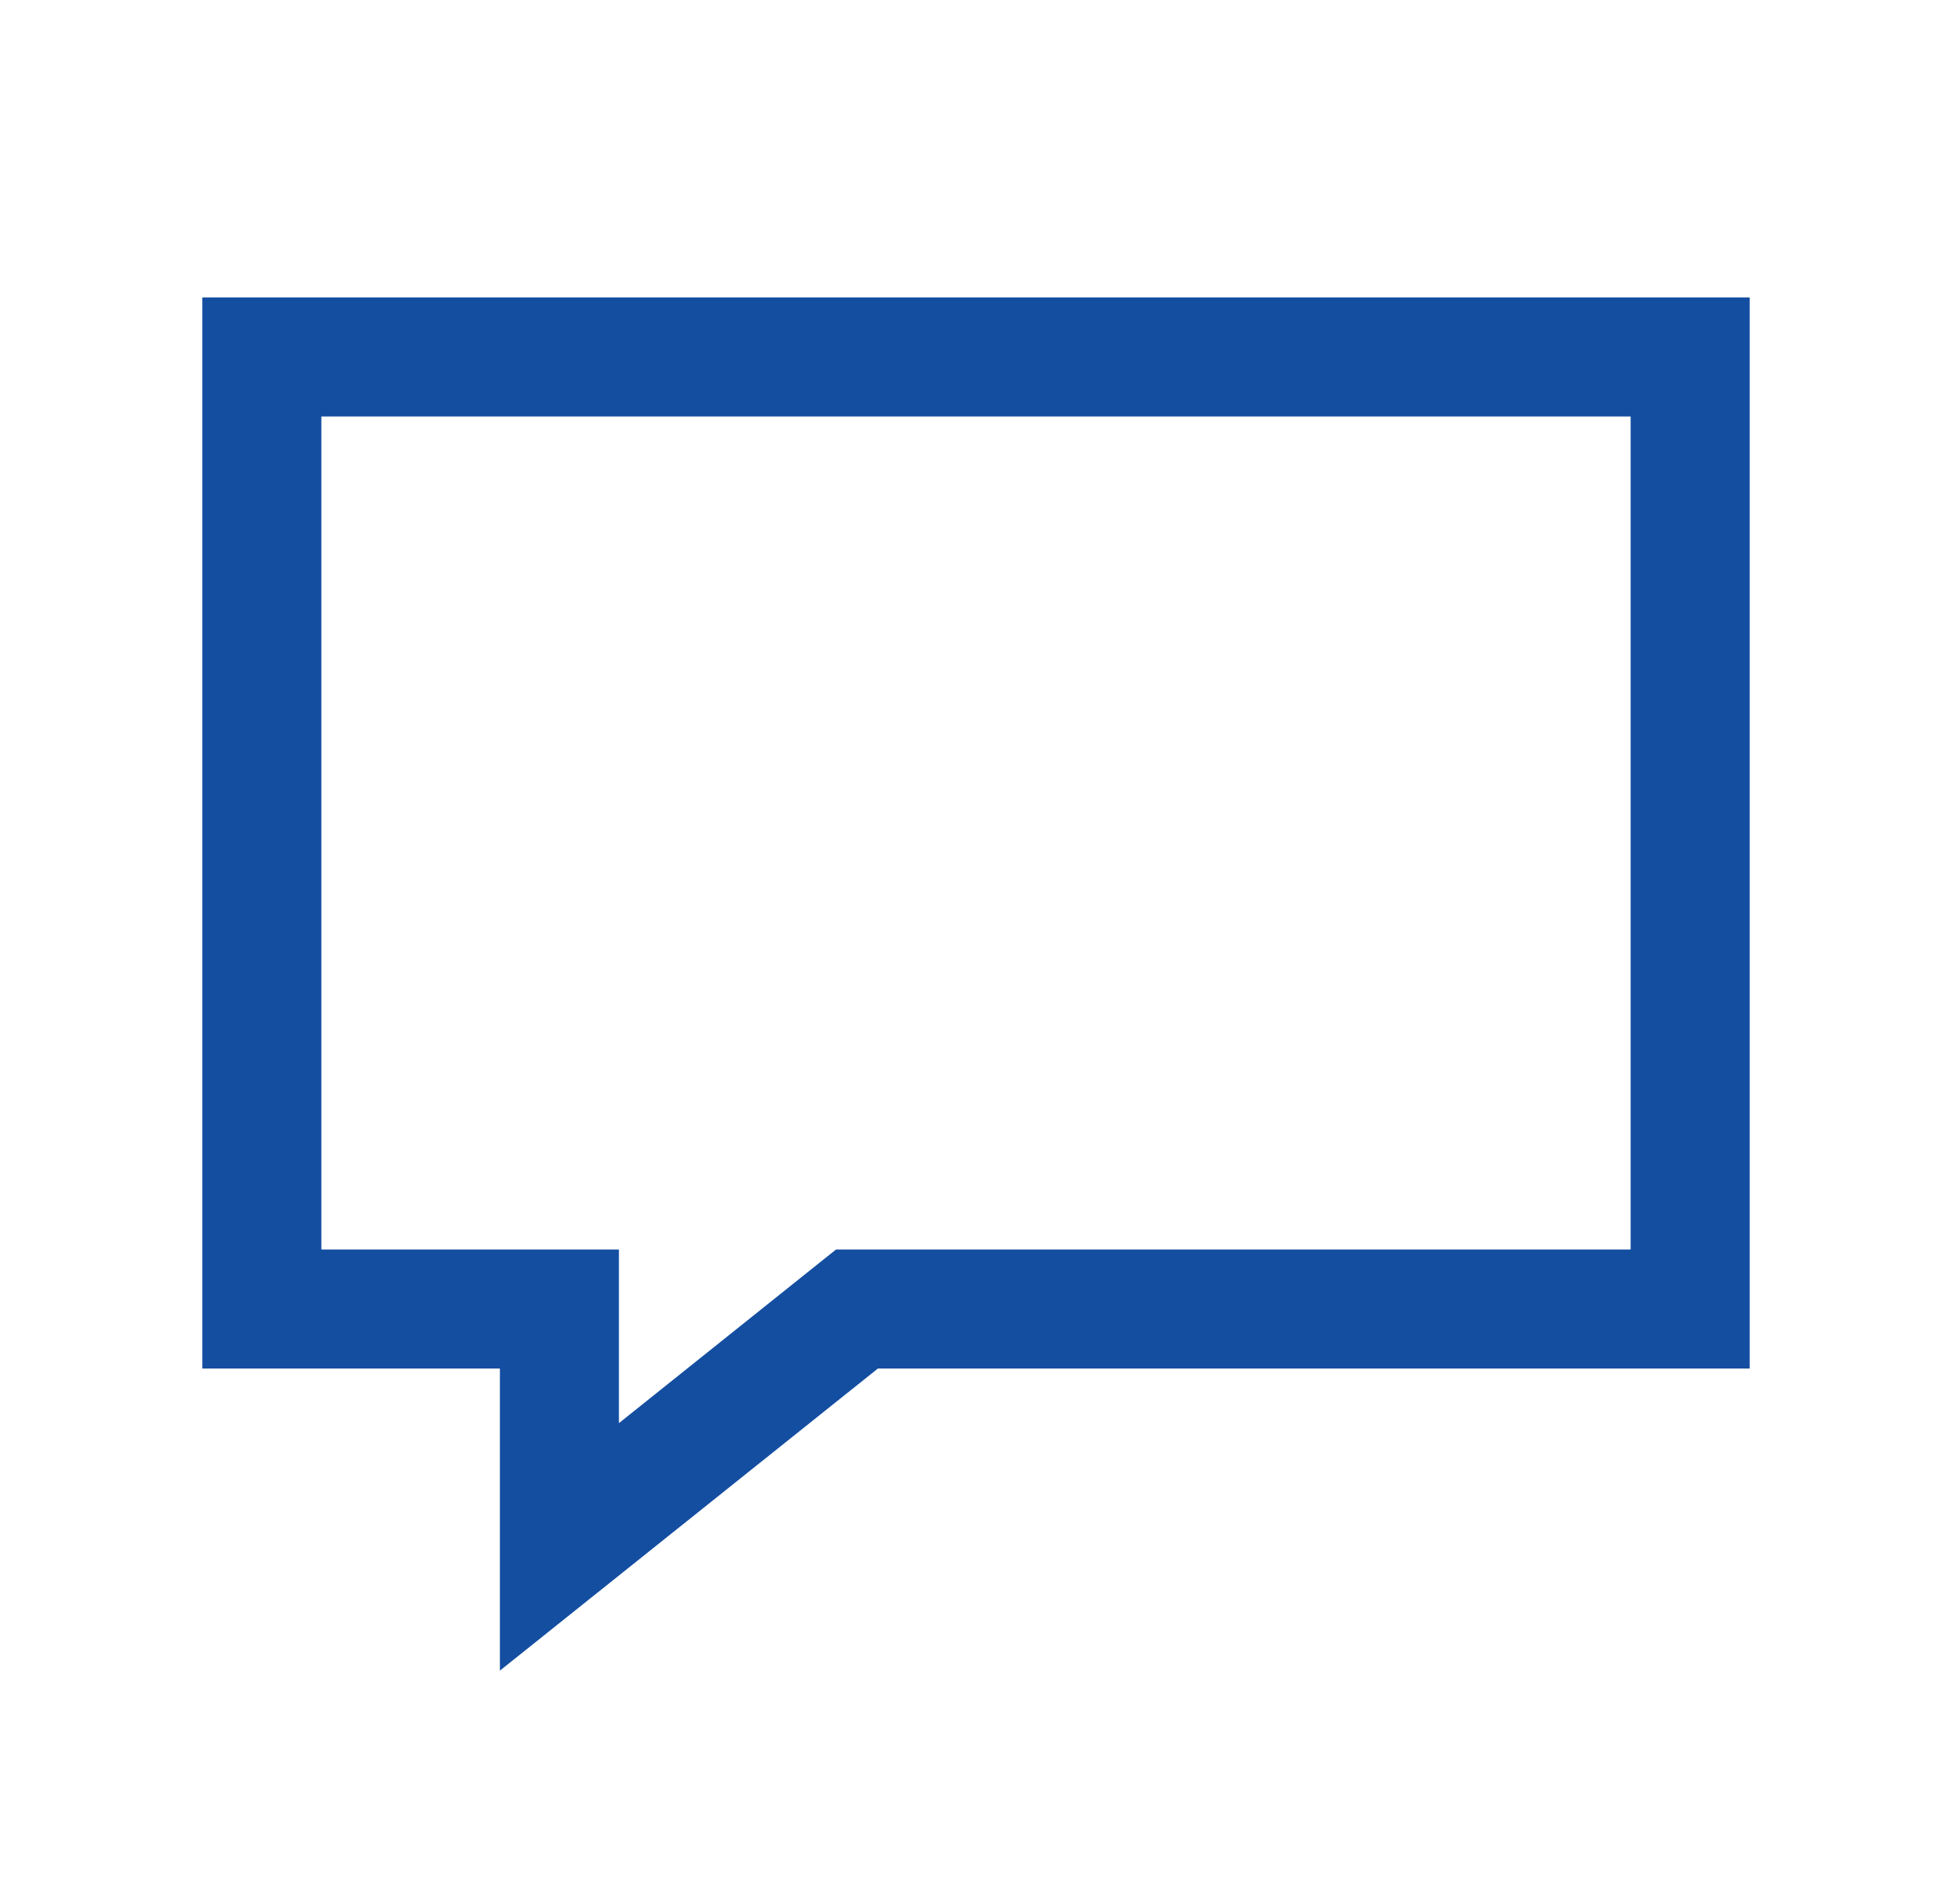 <svg width="41" height="40" viewBox="0 0 41 40" fill="none" xmlns="http://www.w3.org/2000/svg">
<path d="M4.25 6.25V28.75H10.5V35.097L18.44 28.75H36.75V6.25H4.25ZM6.75 8.75H34.25V26.25H17.56L13 29.898V26.25H6.75V8.75Z" fill="#144EA1"/>
</svg>
